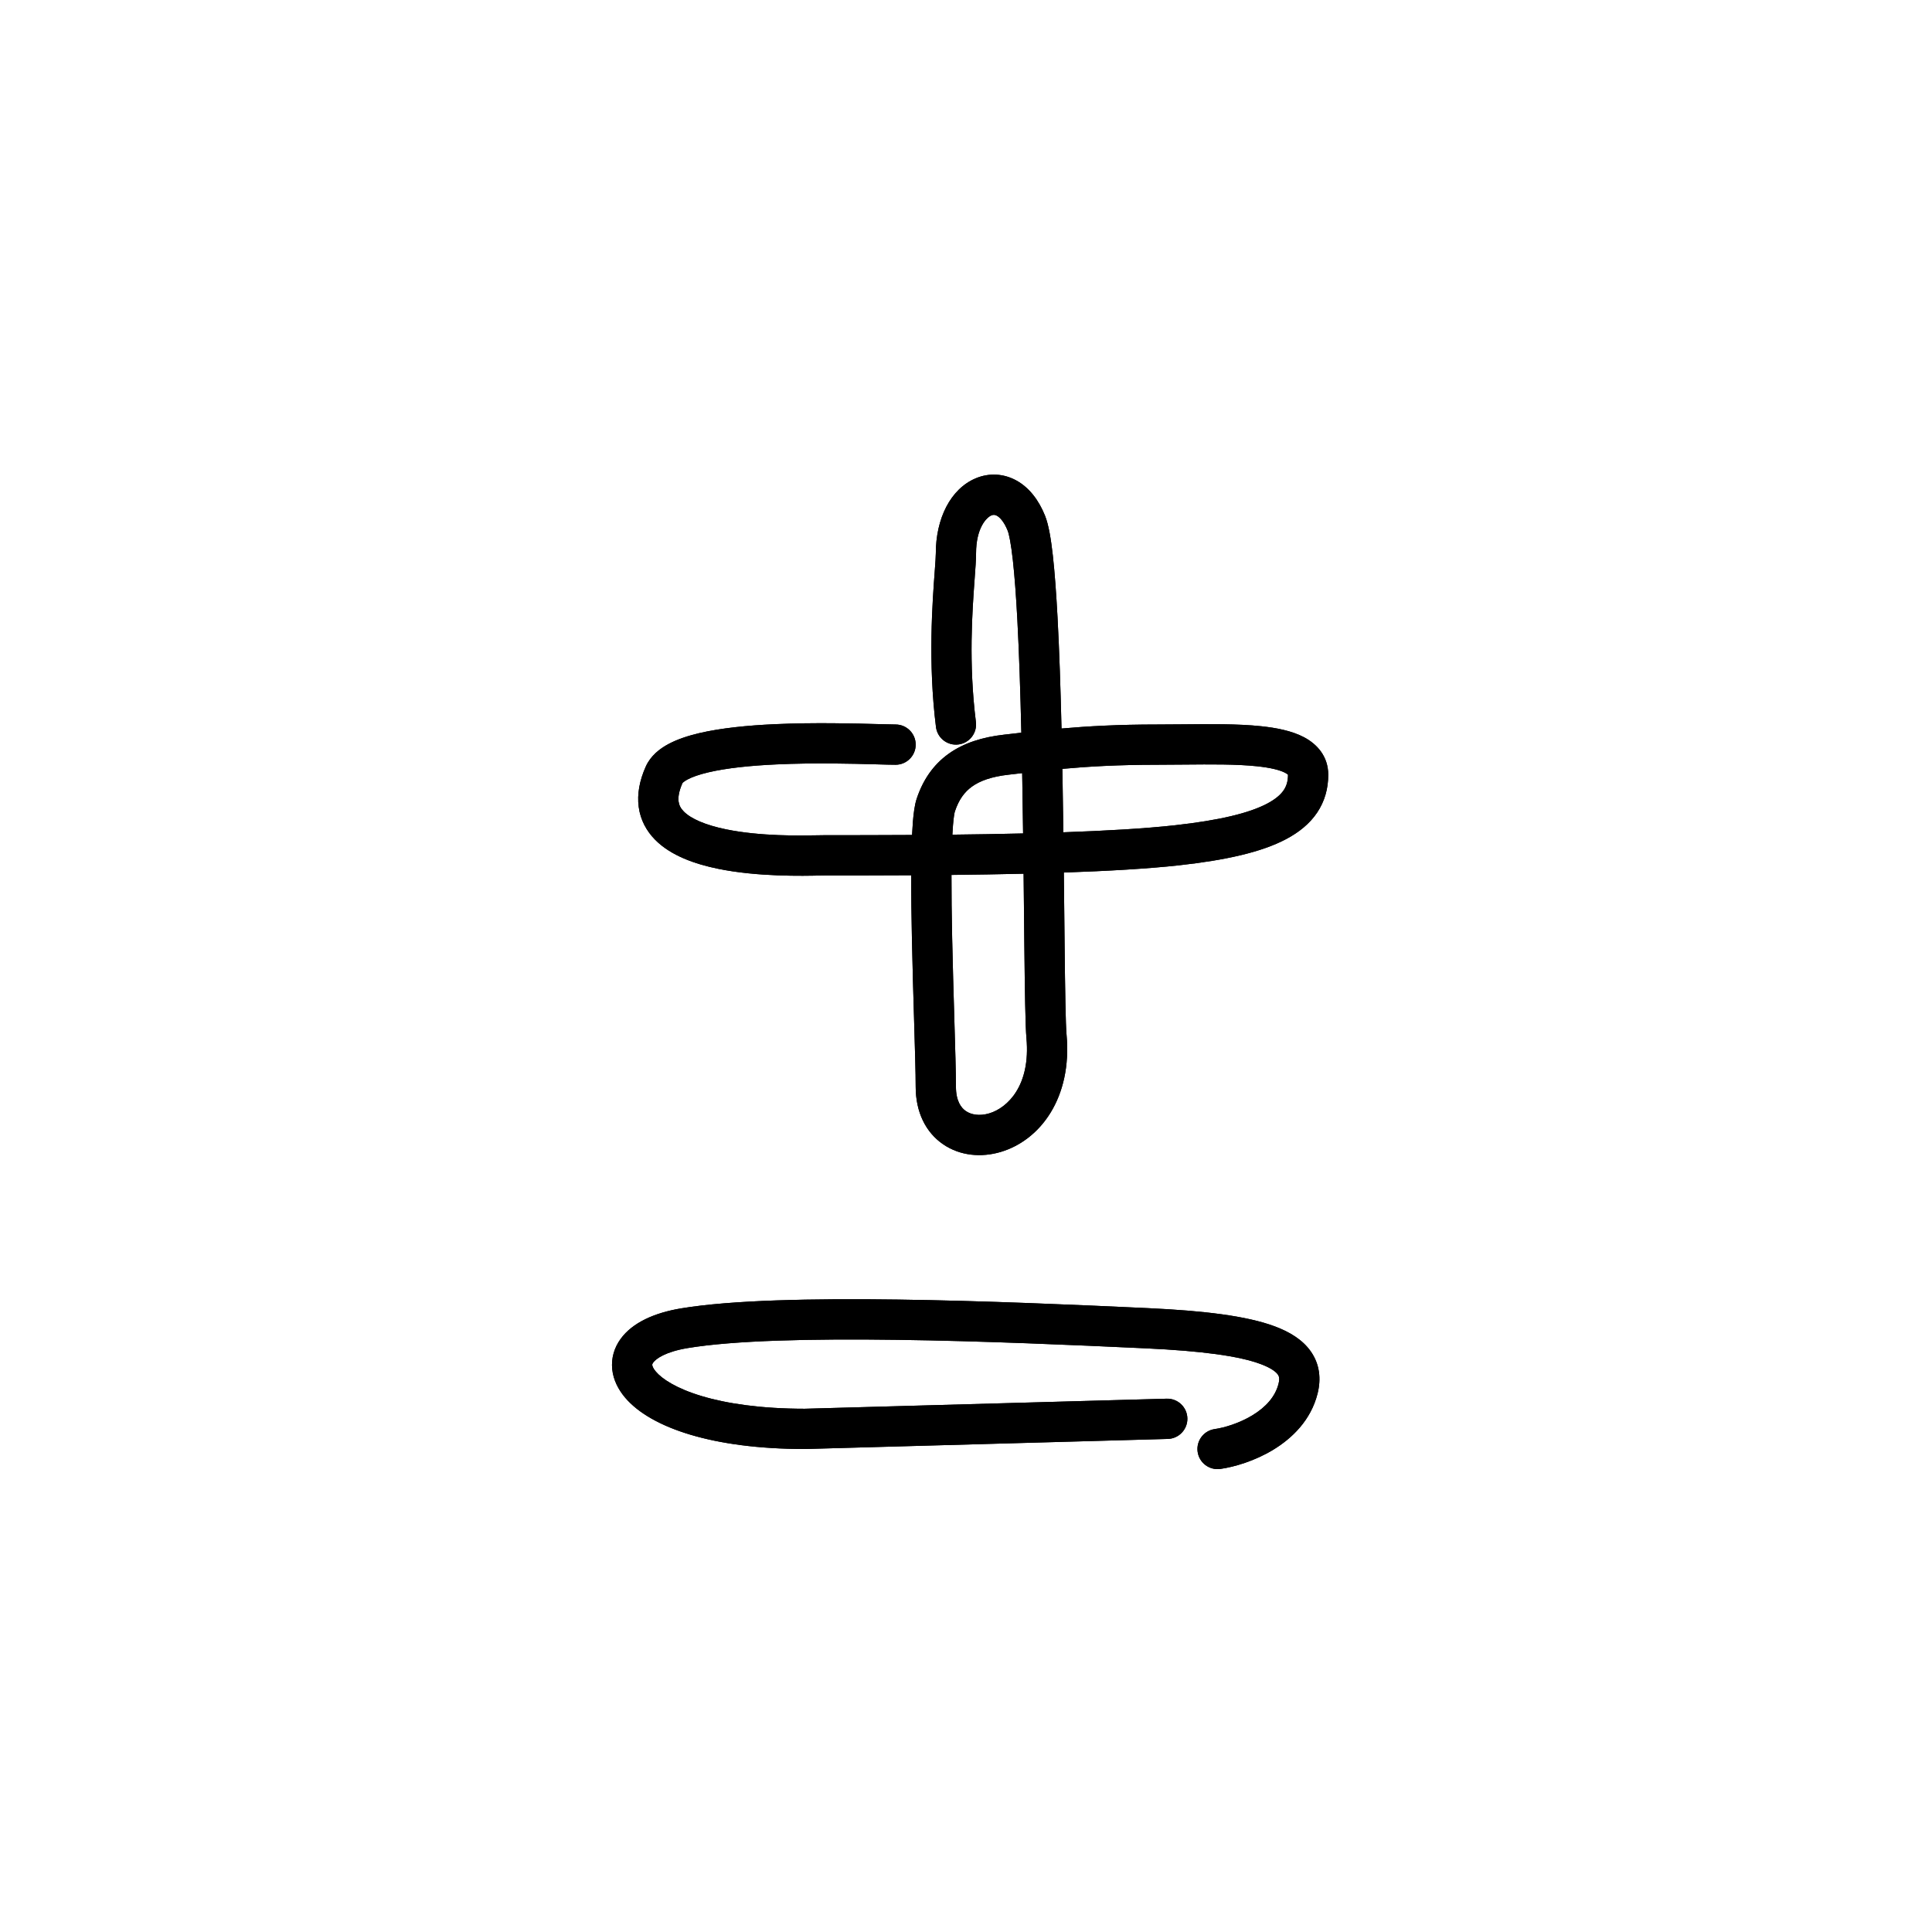 <svg xmlns="http://www.w3.org/2000/svg" fill="none" viewBox="0 0 96 96" height="96" width="96">
<path fill="black" d="M48.5 27.5C48.5 26.223 49.025 25.708 49.26 25.61C49.356 25.57 49.439 25.572 49.541 25.629C49.663 25.698 49.88 25.892 50.072 26.371C50.139 26.54 50.236 27.006 50.328 27.833C50.415 28.617 50.489 29.621 50.551 30.779C50.639 32.433 50.703 34.378 50.75 36.407L50.432 36.444C50.248 36.465 50.067 36.486 49.887 36.506C48.821 36.627 47.89 36.915 47.135 37.456C46.364 38.008 45.857 38.767 45.551 39.684C45.447 39.998 45.394 40.428 45.36 40.849C45.344 41.045 45.331 41.26 45.32 41.49C43.701 41.5 42.211 41.5 41 41.5C40.92 41.5 40.806 41.502 40.664 41.505C39.777 41.523 37.791 41.562 36.072 41.208C35.054 40.998 34.336 40.687 33.976 40.322C33.819 40.162 33.743 40.005 33.719 39.83C33.694 39.644 33.717 39.351 33.91 38.913C33.911 38.913 33.911 38.913 33.911 38.913C33.919 38.902 33.974 38.833 34.164 38.731C34.397 38.607 34.74 38.485 35.198 38.377C36.112 38.162 37.308 38.041 38.574 37.983C40.466 37.895 42.348 37.947 43.537 37.979C43.953 37.991 44.283 38 44.5 38C45.052 38 45.5 37.552 45.5 37C45.5 36.448 45.052 36 44.5 36C44.343 36 44.07 35.992 43.71 35.982L43.71 35.982H43.71C42.544 35.95 40.465 35.893 38.482 35.985C37.174 36.045 35.833 36.173 34.74 36.43C34.194 36.559 33.667 36.73 33.222 36.967C32.789 37.198 32.328 37.55 32.086 38.094C31.782 38.777 31.65 39.451 31.737 40.098C31.826 40.756 32.131 41.299 32.551 41.725C33.346 42.532 34.563 42.939 35.669 43.167C37.648 43.575 39.932 43.523 40.75 43.504C40.863 43.502 40.948 43.5 41 43.5H41.042H41.043C42.224 43.5 43.684 43.5 45.278 43.491C45.275 44.466 45.29 45.551 45.313 46.646C45.342 48.055 45.384 49.47 45.421 50.707L45.421 50.707C45.464 52.14 45.5 53.334 45.5 54C45.5 55.251 45.993 56.265 46.866 56.861C47.712 57.439 48.769 57.523 49.722 57.24C51.686 56.657 53.282 54.558 52.996 51.409C52.95 50.904 52.924 49.247 52.899 46.917C52.894 46.456 52.889 45.971 52.884 45.466L52.884 45.462C52.877 44.79 52.869 44.084 52.861 43.356C55.029 43.281 57.052 43.167 58.61 42.994C60.883 42.741 62.667 42.352 63.905 41.696C64.539 41.361 65.073 40.934 65.447 40.379C65.827 39.814 66 39.177 66 38.5C66 37.572 65.434 36.966 64.783 36.626C64.182 36.312 63.419 36.165 62.667 36.086C61.516 35.964 60.089 35.978 58.73 35.992C58.31 35.996 57.897 36 57.5 36C55.553 36 54.035 36.086 52.746 36.2C52.699 34.216 52.636 32.308 52.548 30.672C52.485 29.497 52.409 28.45 52.316 27.611C52.227 26.815 52.111 26.085 51.928 25.628C51.62 24.858 51.149 24.239 50.521 23.886C49.873 23.522 49.144 23.492 48.49 23.764C47.225 24.292 46.5 25.777 46.5 27.5C46.5 27.667 46.477 27.968 46.447 28.378C46.333 29.901 46.107 32.922 46.508 36.124C46.576 36.672 47.076 37.061 47.624 36.992C48.172 36.924 48.561 36.424 48.492 35.876C48.124 32.933 48.311 30.386 48.428 28.781C48.468 28.24 48.5 27.806 48.5 27.5ZM50.66 38.431L50.791 38.416L50.799 38.87C50.814 39.723 50.827 40.576 50.837 41.414C49.667 41.442 48.479 41.461 47.323 41.474C47.332 41.306 47.342 41.151 47.353 41.01C47.387 40.588 47.428 40.377 47.449 40.316C47.643 39.733 47.925 39.35 48.3 39.082C48.689 38.803 49.258 38.59 50.113 38.494C50.294 38.473 50.476 38.452 50.66 38.431ZM58.389 41.006C56.893 41.172 54.941 41.283 52.837 41.356C52.826 40.526 52.813 39.681 52.799 38.835C52.795 38.625 52.791 38.414 52.788 38.204C54.065 38.088 55.556 38 57.5 38C57.953 38 58.404 37.996 58.847 37.991C60.177 37.979 61.431 37.967 62.457 38.075C63.144 38.147 63.599 38.264 63.857 38.399C63.946 38.445 63.985 38.48 64 38.495L64 38.5C64 38.823 63.923 39.061 63.788 39.262C63.646 39.472 63.399 39.702 62.969 39.929C62.083 40.398 60.617 40.759 58.389 41.006ZM47.278 43.474C48.453 43.462 49.664 43.442 50.862 43.414C50.87 44.129 50.877 44.822 50.884 45.484C50.889 45.989 50.894 46.475 50.899 46.939C50.924 49.208 50.949 50.982 51.004 51.59C51.218 53.942 50.064 55.052 49.153 55.323C48.669 55.467 48.257 55.389 47.994 55.21C47.757 55.048 47.5 54.707 47.5 54C47.5 53.316 47.463 52.064 47.419 50.589L47.419 50.589V50.589C47.382 49.35 47.34 47.954 47.312 46.604C47.289 45.505 47.275 44.43 47.278 43.474ZM34.164 66.986C36.464 66.603 40.337 66.516 44.599 66.575C48.835 66.633 53.37 66.832 56.954 66.999C59.708 67.127 61.563 67.376 62.649 67.782C63.188 67.984 63.411 68.179 63.495 68.299C63.547 68.373 63.599 68.483 63.53 68.757C63.369 69.402 62.894 69.923 62.233 70.325C61.57 70.728 60.826 70.943 60.359 71.01C59.812 71.088 59.432 71.595 59.51 72.141C59.588 72.688 60.095 73.068 60.642 72.99C61.341 72.89 62.349 72.595 63.272 72.034C64.195 71.472 65.137 70.577 65.47 69.243C65.652 68.517 65.578 67.784 65.13 67.148C64.715 66.557 64.062 66.176 63.351 65.909C61.937 65.38 59.792 65.129 57.047 65.001C53.463 64.834 48.898 64.634 44.626 64.575C40.38 64.517 36.336 64.597 33.836 65.013C32.538 65.23 31.431 65.71 30.836 66.533C30.521 66.969 30.365 67.487 30.421 68.036C30.476 68.569 30.723 69.046 31.062 69.447C31.727 70.231 32.855 70.856 34.304 71.289C35.777 71.729 37.677 72 40 72H40.014L40.028 72L58.028 71.499C58.58 71.484 59.015 71.024 59 70.472C58.984 69.92 58.524 69.485 57.972 69.5L39.986 70C37.816 69.999 36.12 69.745 34.877 69.373C33.608 68.994 32.898 68.519 32.588 68.153C32.44 67.979 32.415 67.868 32.411 67.831C32.409 67.809 32.407 67.775 32.458 67.704C32.594 67.515 33.062 67.17 34.164 66.986Z" clip-rule="evenodd" fill-rule="evenodd"></path>
<path fill="black" d="M48.5 27.5C48.5 26.223 49.025 25.708 49.26 25.61C49.356 25.57 49.439 25.572 49.541 25.629C49.663 25.698 49.88 25.892 50.072 26.371C50.139 26.54 50.236 27.006 50.328 27.833C50.415 28.617 50.489 29.621 50.551 30.779C50.639 32.433 50.703 34.378 50.75 36.407L50.432 36.444C50.248 36.465 50.067 36.486 49.887 36.506C48.821 36.627 47.89 36.915 47.135 37.456C46.364 38.008 45.857 38.767 45.551 39.684C45.447 39.998 45.394 40.428 45.36 40.849C45.344 41.045 45.331 41.26 45.32 41.49C43.701 41.5 42.211 41.5 41 41.5C40.92 41.5 40.806 41.502 40.664 41.505C39.777 41.523 37.791 41.562 36.072 41.208C35.054 40.998 34.336 40.687 33.976 40.322C33.819 40.162 33.743 40.005 33.719 39.83C33.694 39.644 33.717 39.351 33.91 38.913C33.911 38.913 33.911 38.913 33.911 38.913C33.919 38.902 33.974 38.833 34.164 38.731C34.397 38.607 34.74 38.485 35.198 38.377C36.112 38.162 37.308 38.041 38.574 37.983C40.466 37.895 42.348 37.947 43.537 37.979C43.953 37.991 44.283 38 44.5 38C45.052 38 45.5 37.552 45.5 37C45.5 36.448 45.052 36 44.5 36C44.343 36 44.07 35.992 43.71 35.982L43.71 35.982H43.71C42.544 35.95 40.465 35.893 38.482 35.985C37.174 36.045 35.833 36.173 34.74 36.43C34.194 36.559 33.667 36.73 33.222 36.967C32.789 37.198 32.328 37.55 32.086 38.094C31.782 38.777 31.65 39.451 31.737 40.098C31.826 40.756 32.132 41.299 32.551 41.725C33.346 42.532 34.563 42.939 35.669 43.167C37.648 43.575 39.932 43.523 40.75 43.504C40.863 43.502 40.948 43.5 41 43.5H41.042H41.043C42.224 43.5 43.684 43.5 45.278 43.491C45.275 44.466 45.29 45.551 45.313 46.646C45.342 48.055 45.384 49.47 45.421 50.707L45.421 50.707L45.421 50.707C45.464 52.14 45.5 53.334 45.5 54C45.5 55.251 45.993 56.265 46.866 56.861C47.712 57.439 48.769 57.523 49.722 57.24C51.686 56.657 53.282 54.558 52.996 51.409C52.95 50.904 52.924 49.247 52.899 46.917C52.894 46.456 52.889 45.971 52.884 45.466L52.884 45.462C52.877 44.79 52.869 44.084 52.861 43.356C55.029 43.281 57.052 43.167 58.61 42.994C60.883 42.741 62.667 42.352 63.905 41.696C64.539 41.361 65.073 40.934 65.447 40.379C65.827 39.814 66 39.177 66 38.5C66 37.572 65.434 36.966 64.783 36.626C64.182 36.312 63.419 36.165 62.667 36.086C61.516 35.964 60.09 35.978 58.73 35.992C58.31 35.996 57.897 36 57.5 36C55.553 36 54.035 36.086 52.746 36.2C52.699 34.216 52.636 32.308 52.548 30.672C52.485 29.497 52.409 28.45 52.316 27.611C52.227 26.815 52.111 26.085 51.928 25.628C51.62 24.858 51.149 24.239 50.522 23.886C49.873 23.522 49.144 23.492 48.49 23.764C47.225 24.292 46.5 25.777 46.5 27.5C46.5 27.667 46.477 27.968 46.447 28.378C46.333 29.901 46.107 32.922 46.508 36.124C46.576 36.672 47.076 37.061 47.624 36.992C48.172 36.924 48.561 36.424 48.492 35.876C48.124 32.933 48.311 30.386 48.428 28.781C48.468 28.24 48.5 27.806 48.5 27.5ZM50.66 38.431L50.791 38.416L50.799 38.87C50.814 39.723 50.827 40.576 50.837 41.414C49.667 41.442 48.479 41.461 47.323 41.474C47.332 41.306 47.342 41.151 47.353 41.01C47.387 40.588 47.428 40.377 47.449 40.316C47.643 39.733 47.925 39.35 48.3 39.082C48.689 38.803 49.258 38.59 50.113 38.494C50.294 38.473 50.476 38.452 50.66 38.431ZM58.389 41.006C56.893 41.172 54.941 41.283 52.837 41.356C52.826 40.526 52.813 39.681 52.799 38.835C52.795 38.625 52.792 38.414 52.788 38.204C54.065 38.088 55.556 38 57.5 38C57.954 38 58.404 37.996 58.847 37.991C60.177 37.979 61.431 37.967 62.457 38.075C63.144 38.147 63.599 38.264 63.858 38.399C63.946 38.445 63.985 38.48 64 38.495L64 38.5C64 38.823 63.923 39.061 63.788 39.262C63.646 39.472 63.399 39.702 62.969 39.929C62.083 40.398 60.617 40.759 58.389 41.006ZM47.278 43.474C48.453 43.462 49.664 43.442 50.862 43.414C50.87 44.129 50.877 44.822 50.884 45.484C50.889 45.989 50.894 46.475 50.899 46.939C50.924 49.208 50.949 50.982 51.004 51.59C51.218 53.942 50.064 55.052 49.153 55.323C48.669 55.467 48.257 55.389 47.994 55.21C47.757 55.048 47.5 54.707 47.5 54C47.5 53.316 47.463 52.064 47.419 50.589L47.419 50.589V50.589C47.382 49.35 47.34 47.954 47.312 46.604C47.289 45.505 47.275 44.43 47.278 43.474ZM34.164 66.986C36.464 66.603 40.337 66.516 44.599 66.575C48.835 66.633 53.37 66.832 56.954 66.999C59.708 67.127 61.563 67.376 62.649 67.782C63.188 67.984 63.411 68.18 63.495 68.299C63.547 68.373 63.599 68.483 63.53 68.757C63.369 69.402 62.894 69.923 62.233 70.325C61.57 70.728 60.826 70.943 60.359 71.01C59.812 71.088 59.432 71.595 59.51 72.141C59.588 72.688 60.095 73.068 60.642 72.99C61.341 72.89 62.349 72.595 63.272 72.034C64.195 71.472 65.137 70.577 65.47 69.243C65.652 68.517 65.578 67.784 65.13 67.148C64.715 66.558 64.062 66.176 63.351 65.909C61.937 65.38 59.792 65.129 57.047 65.001C53.463 64.834 48.898 64.634 44.626 64.575C40.38 64.517 36.336 64.597 33.836 65.014C32.538 65.23 31.431 65.71 30.836 66.533C30.521 66.969 30.365 67.487 30.421 68.036C30.476 68.569 30.723 69.046 31.062 69.447C31.727 70.231 32.855 70.856 34.304 71.289C35.777 71.73 37.677 72 40 72H40.014L58.028 71.5C58.58 71.484 59.015 71.024 59 70.472C58.984 69.92 58.524 69.485 57.972 69.5L39.986 70C37.816 69.999 36.12 69.745 34.877 69.373C33.608 68.994 32.898 68.519 32.588 68.153C32.44 67.979 32.415 67.868 32.411 67.831C32.409 67.809 32.407 67.775 32.458 67.704C32.594 67.515 33.062 67.17 34.164 66.986Z" clip-rule="evenodd" fill-rule="evenodd"></path>
</svg>
